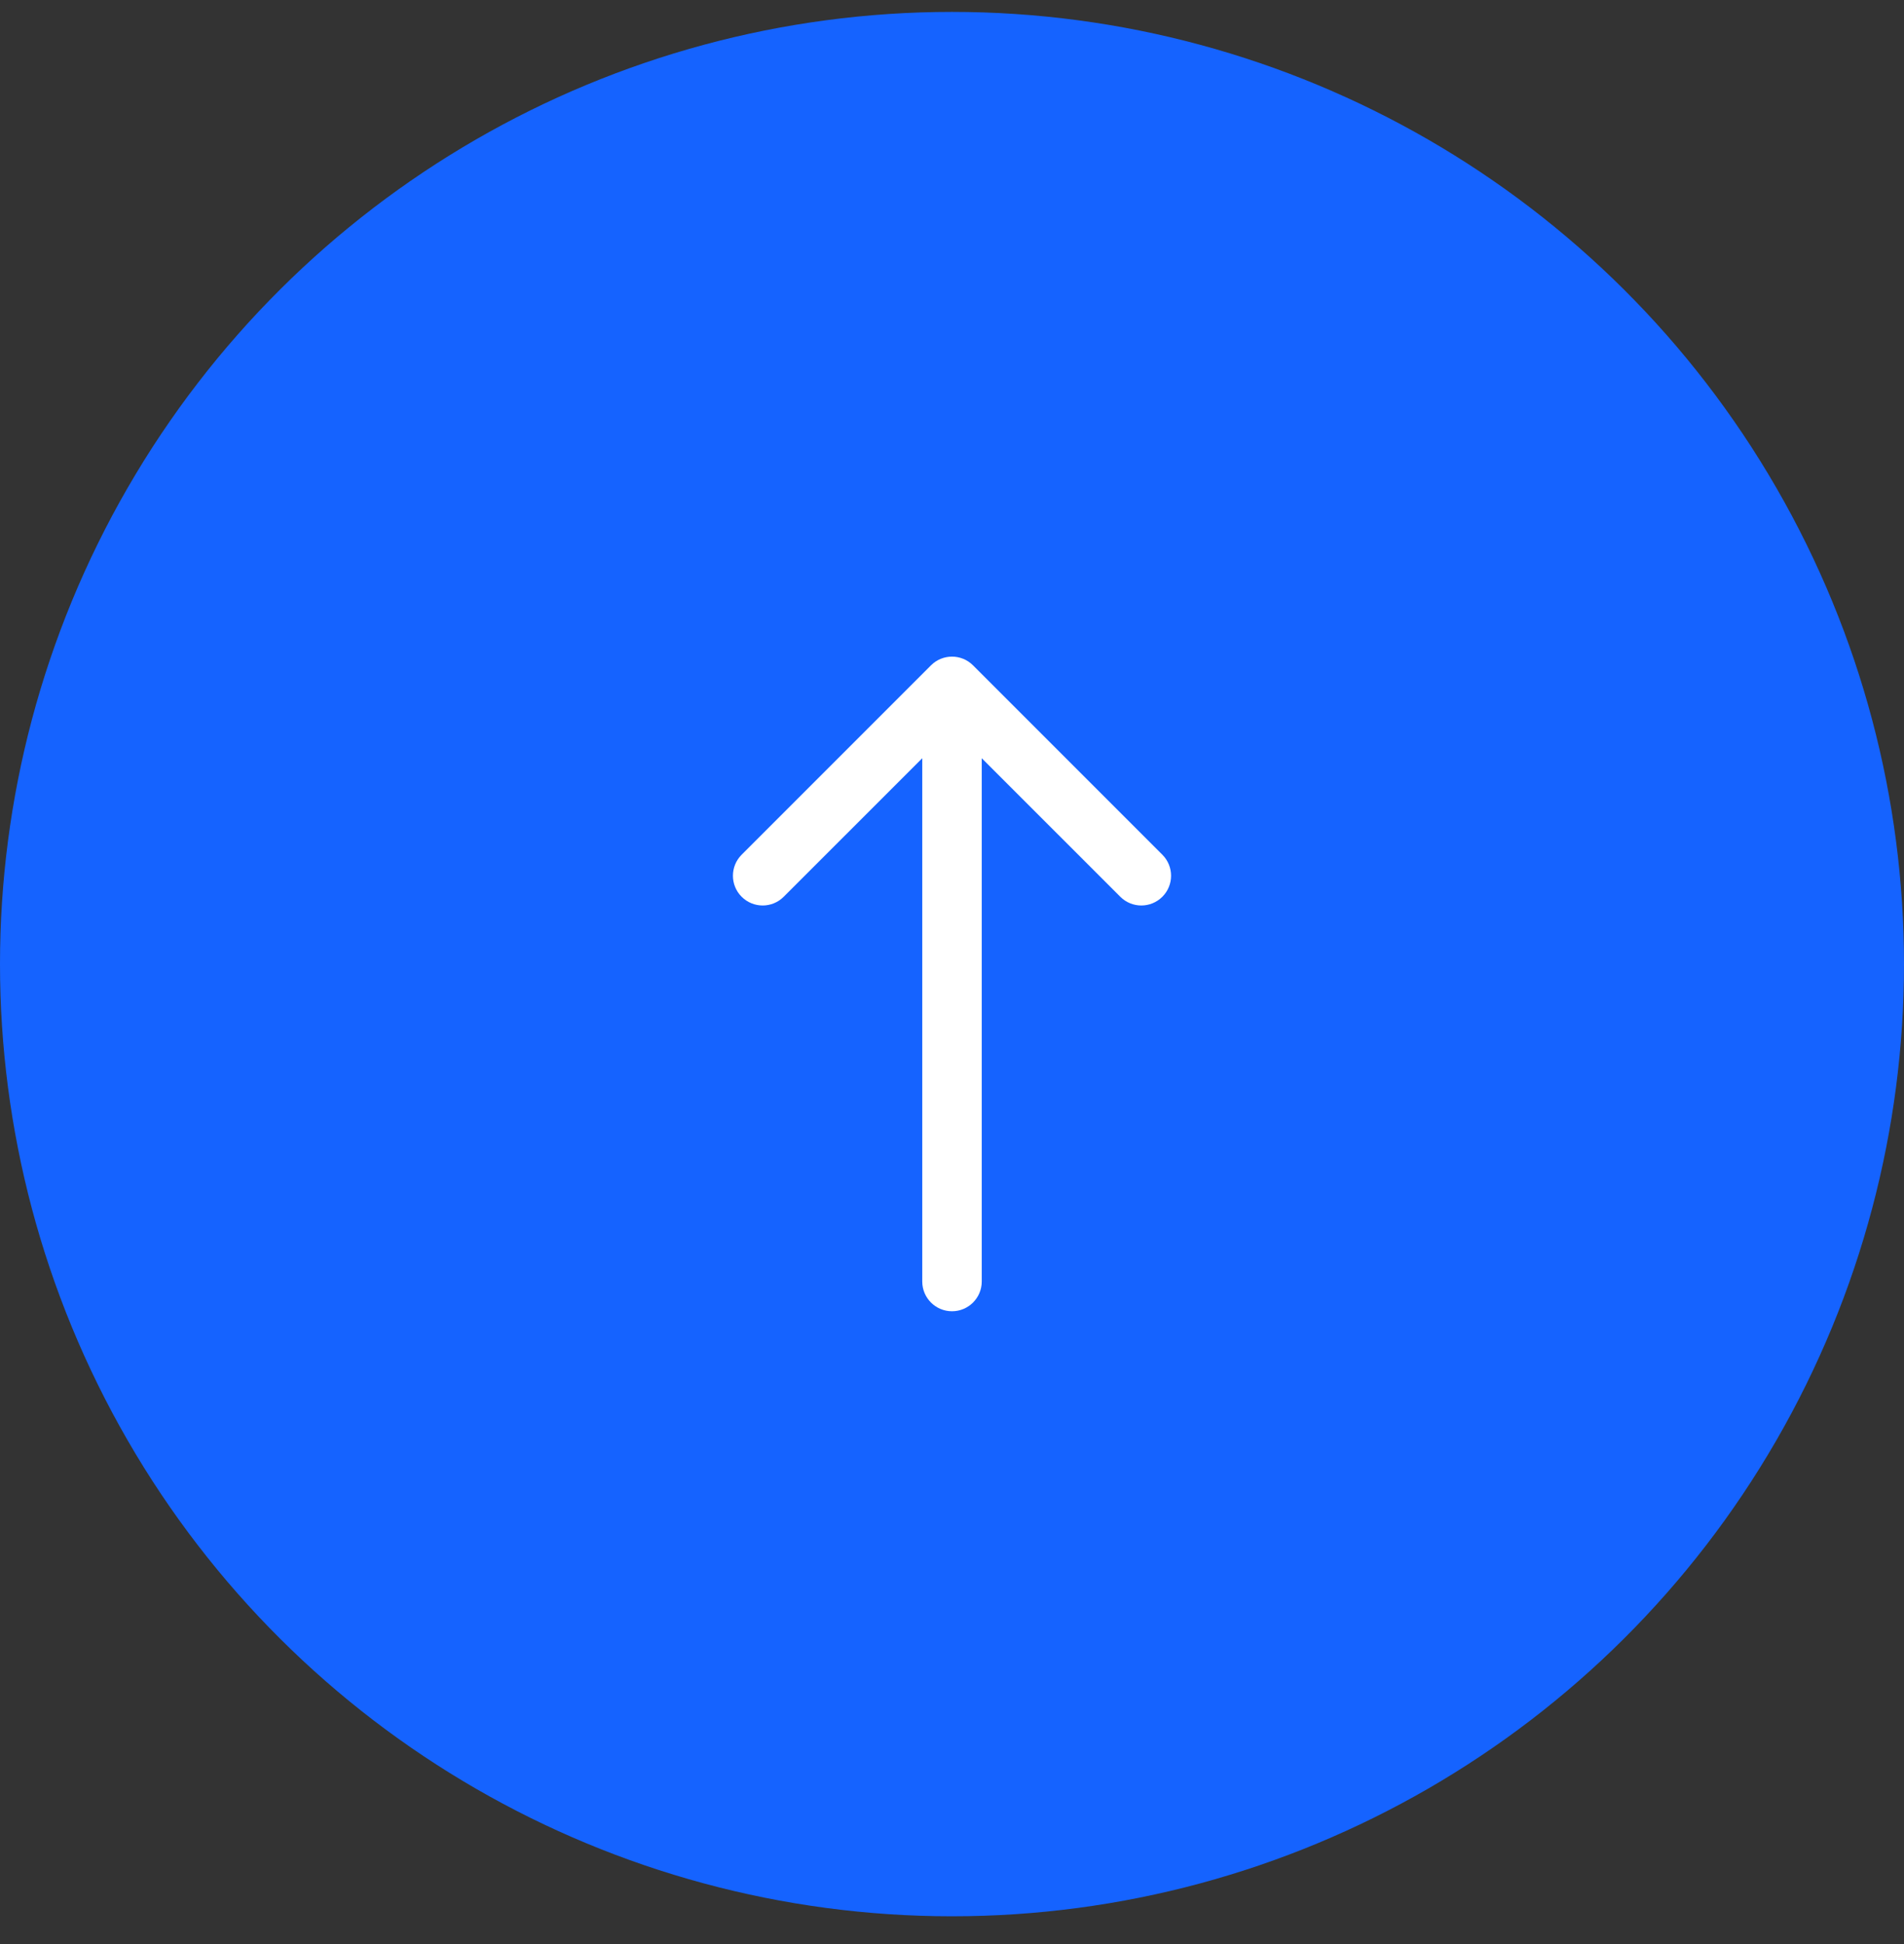 <svg width="48" height="49" viewBox="0 0 48 49" fill="none" xmlns="http://www.w3.org/2000/svg">
<rect x="0" y="0" width="48" height="49" fill="#333333" stroke="none"/>
<circle cx="24" cy="24.3" r="23" transform="rotate(90 24 24.3)" fill="#1563FF" stroke="#1563FF" stroke-width="2"/>
<path d="M23.25 32.3C23.25 32.714 23.586 33.05 24 33.05C24.414 33.05 24.75 32.714 24.75 32.3L23.25 32.3ZM24.53 16.77C24.237 16.477 23.763 16.477 23.47 16.77L18.697 21.543C18.404 21.836 18.404 22.311 18.697 22.603C18.99 22.896 19.465 22.896 19.757 22.603L24 18.361L28.243 22.603C28.535 22.896 29.01 22.896 29.303 22.603C29.596 22.311 29.596 21.836 29.303 21.543L24.53 16.77ZM24.75 32.3L24.75 17.3L23.25 17.3L23.25 32.3L24.75 32.3Z" fill="white"/>
</svg>
